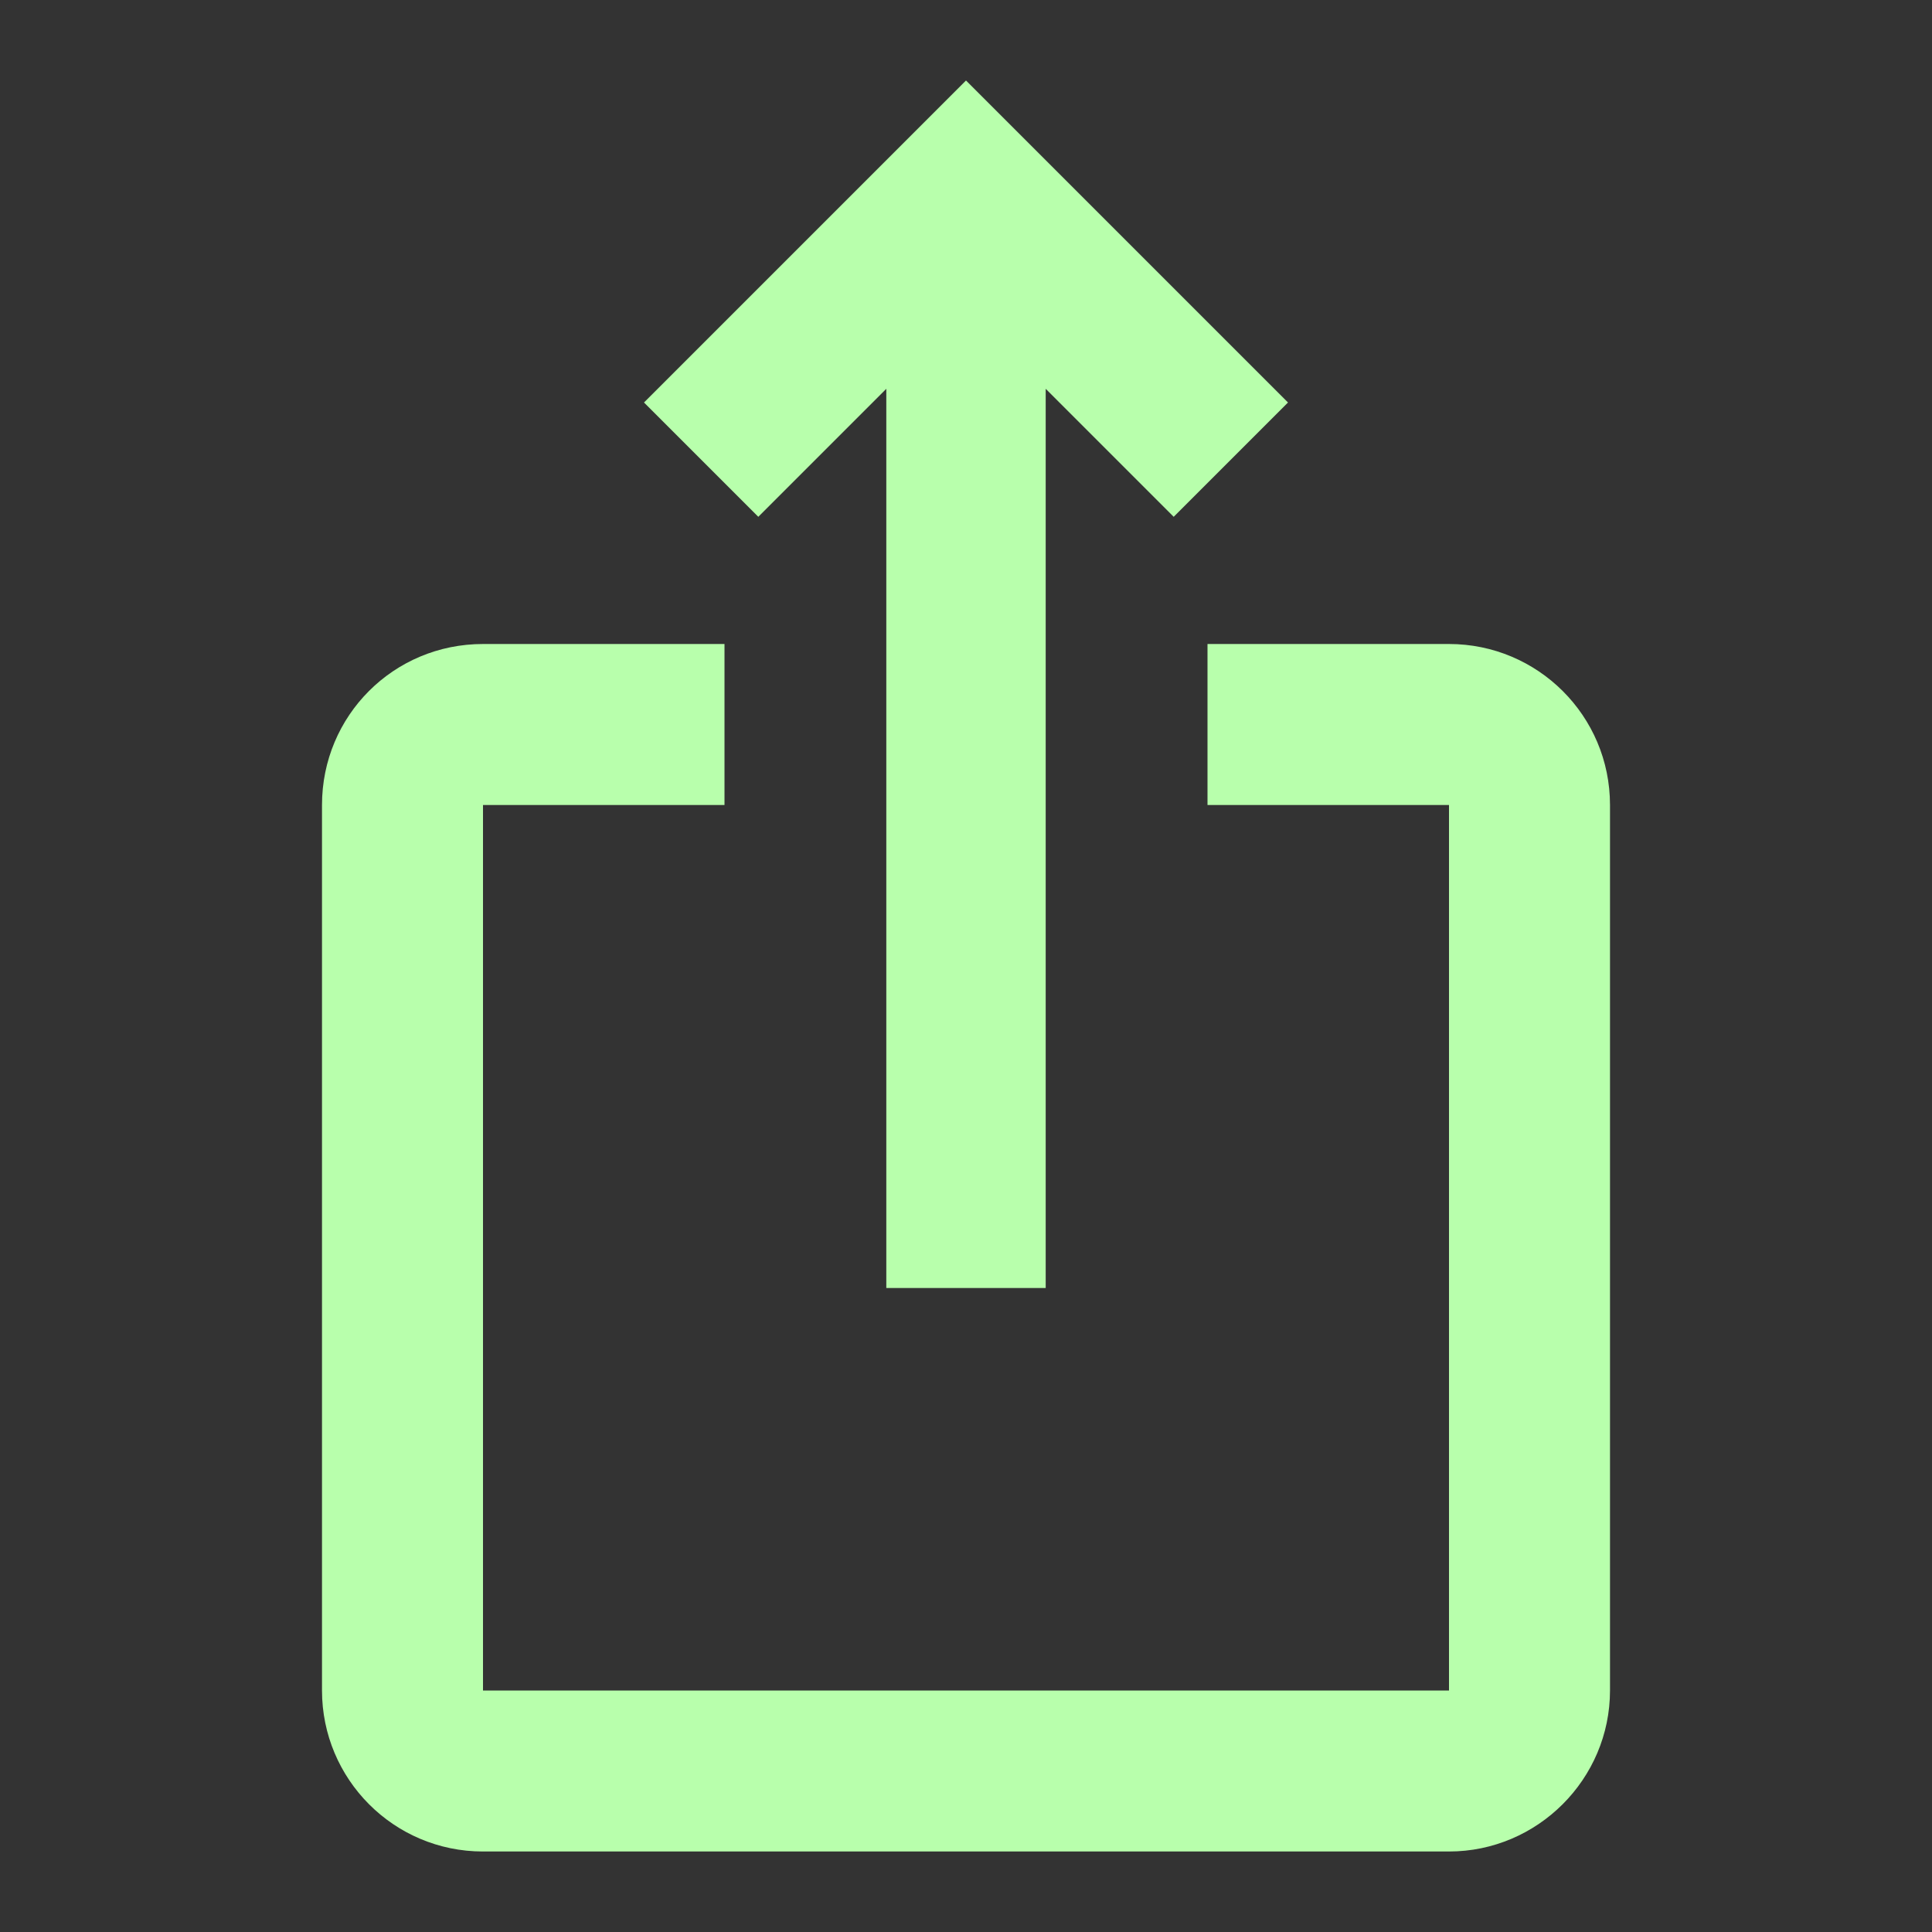 <svg style="fill:#B8FFAC" height="100%" xmlns="http://www.w3.org/2000/svg" viewBox="0 0 24 24" role="graphics-object">
  <rect x="0" y="0" width="24" height="24" fill="#333333" stroke="none"/>
  <title>Ios Share</title>
  <path d="M0 0h24v24H0V0z" fill="none"></path>
  <path d="M16 5l-1.42 1.42-1.59-1.59V16h-1.98V4.83L9.42 6.42 8 5l4-4 4 4zm4 5v11c0 1.1-.9 2-2 2H6c-1.11 0-2-.9-2-2V10c0-1.11.89-2 2-2h3v2H6v11h12V10h-3V8h3c1.1 0 2 .89 2 2z"></path>
</svg>

